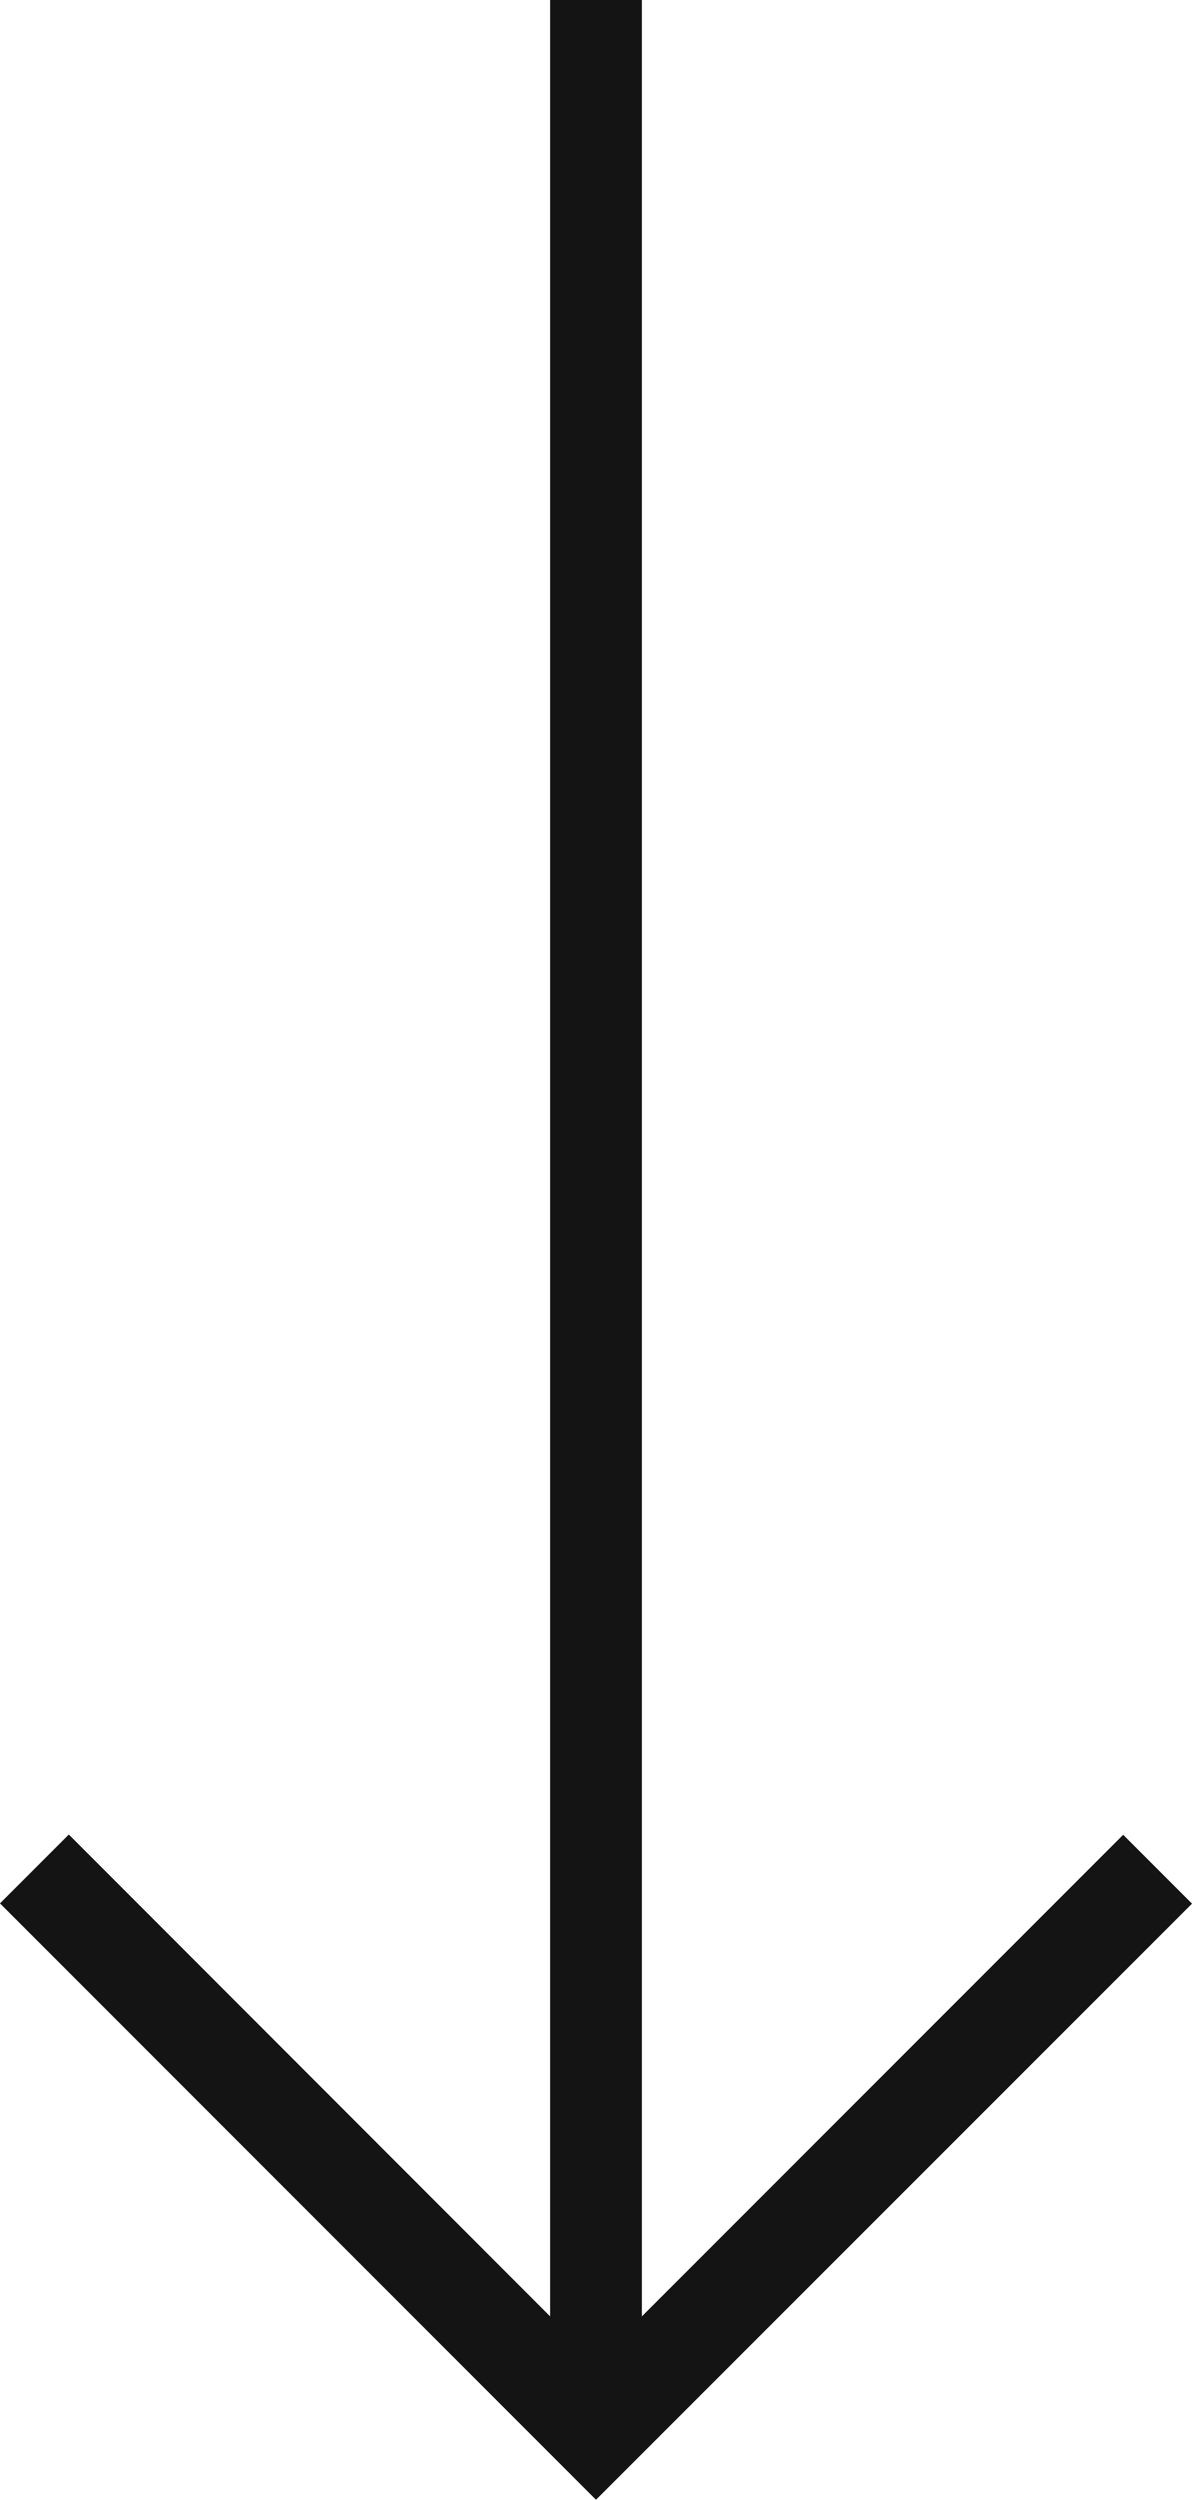 <?xml version="1.0" encoding="UTF-8" standalone="no"?><svg xmlns="http://www.w3.org/2000/svg" xmlns:xlink="http://www.w3.org/1999/xlink" fill="#141414" height="980" preserveAspectRatio="xMidYMid meet" version="1" viewBox="266.2 10.0 467.6 980.0" width="467.6" zoomAndPan="magnify"><g><g id="change1_1"><path d="M500,18L266.2,251.8l27,27L482,89.9V998h36V89.9l188.8,188.8l27-27L500,18z" transform="matrix(1 0 0 -1 0 1008)"/></g></g></svg>